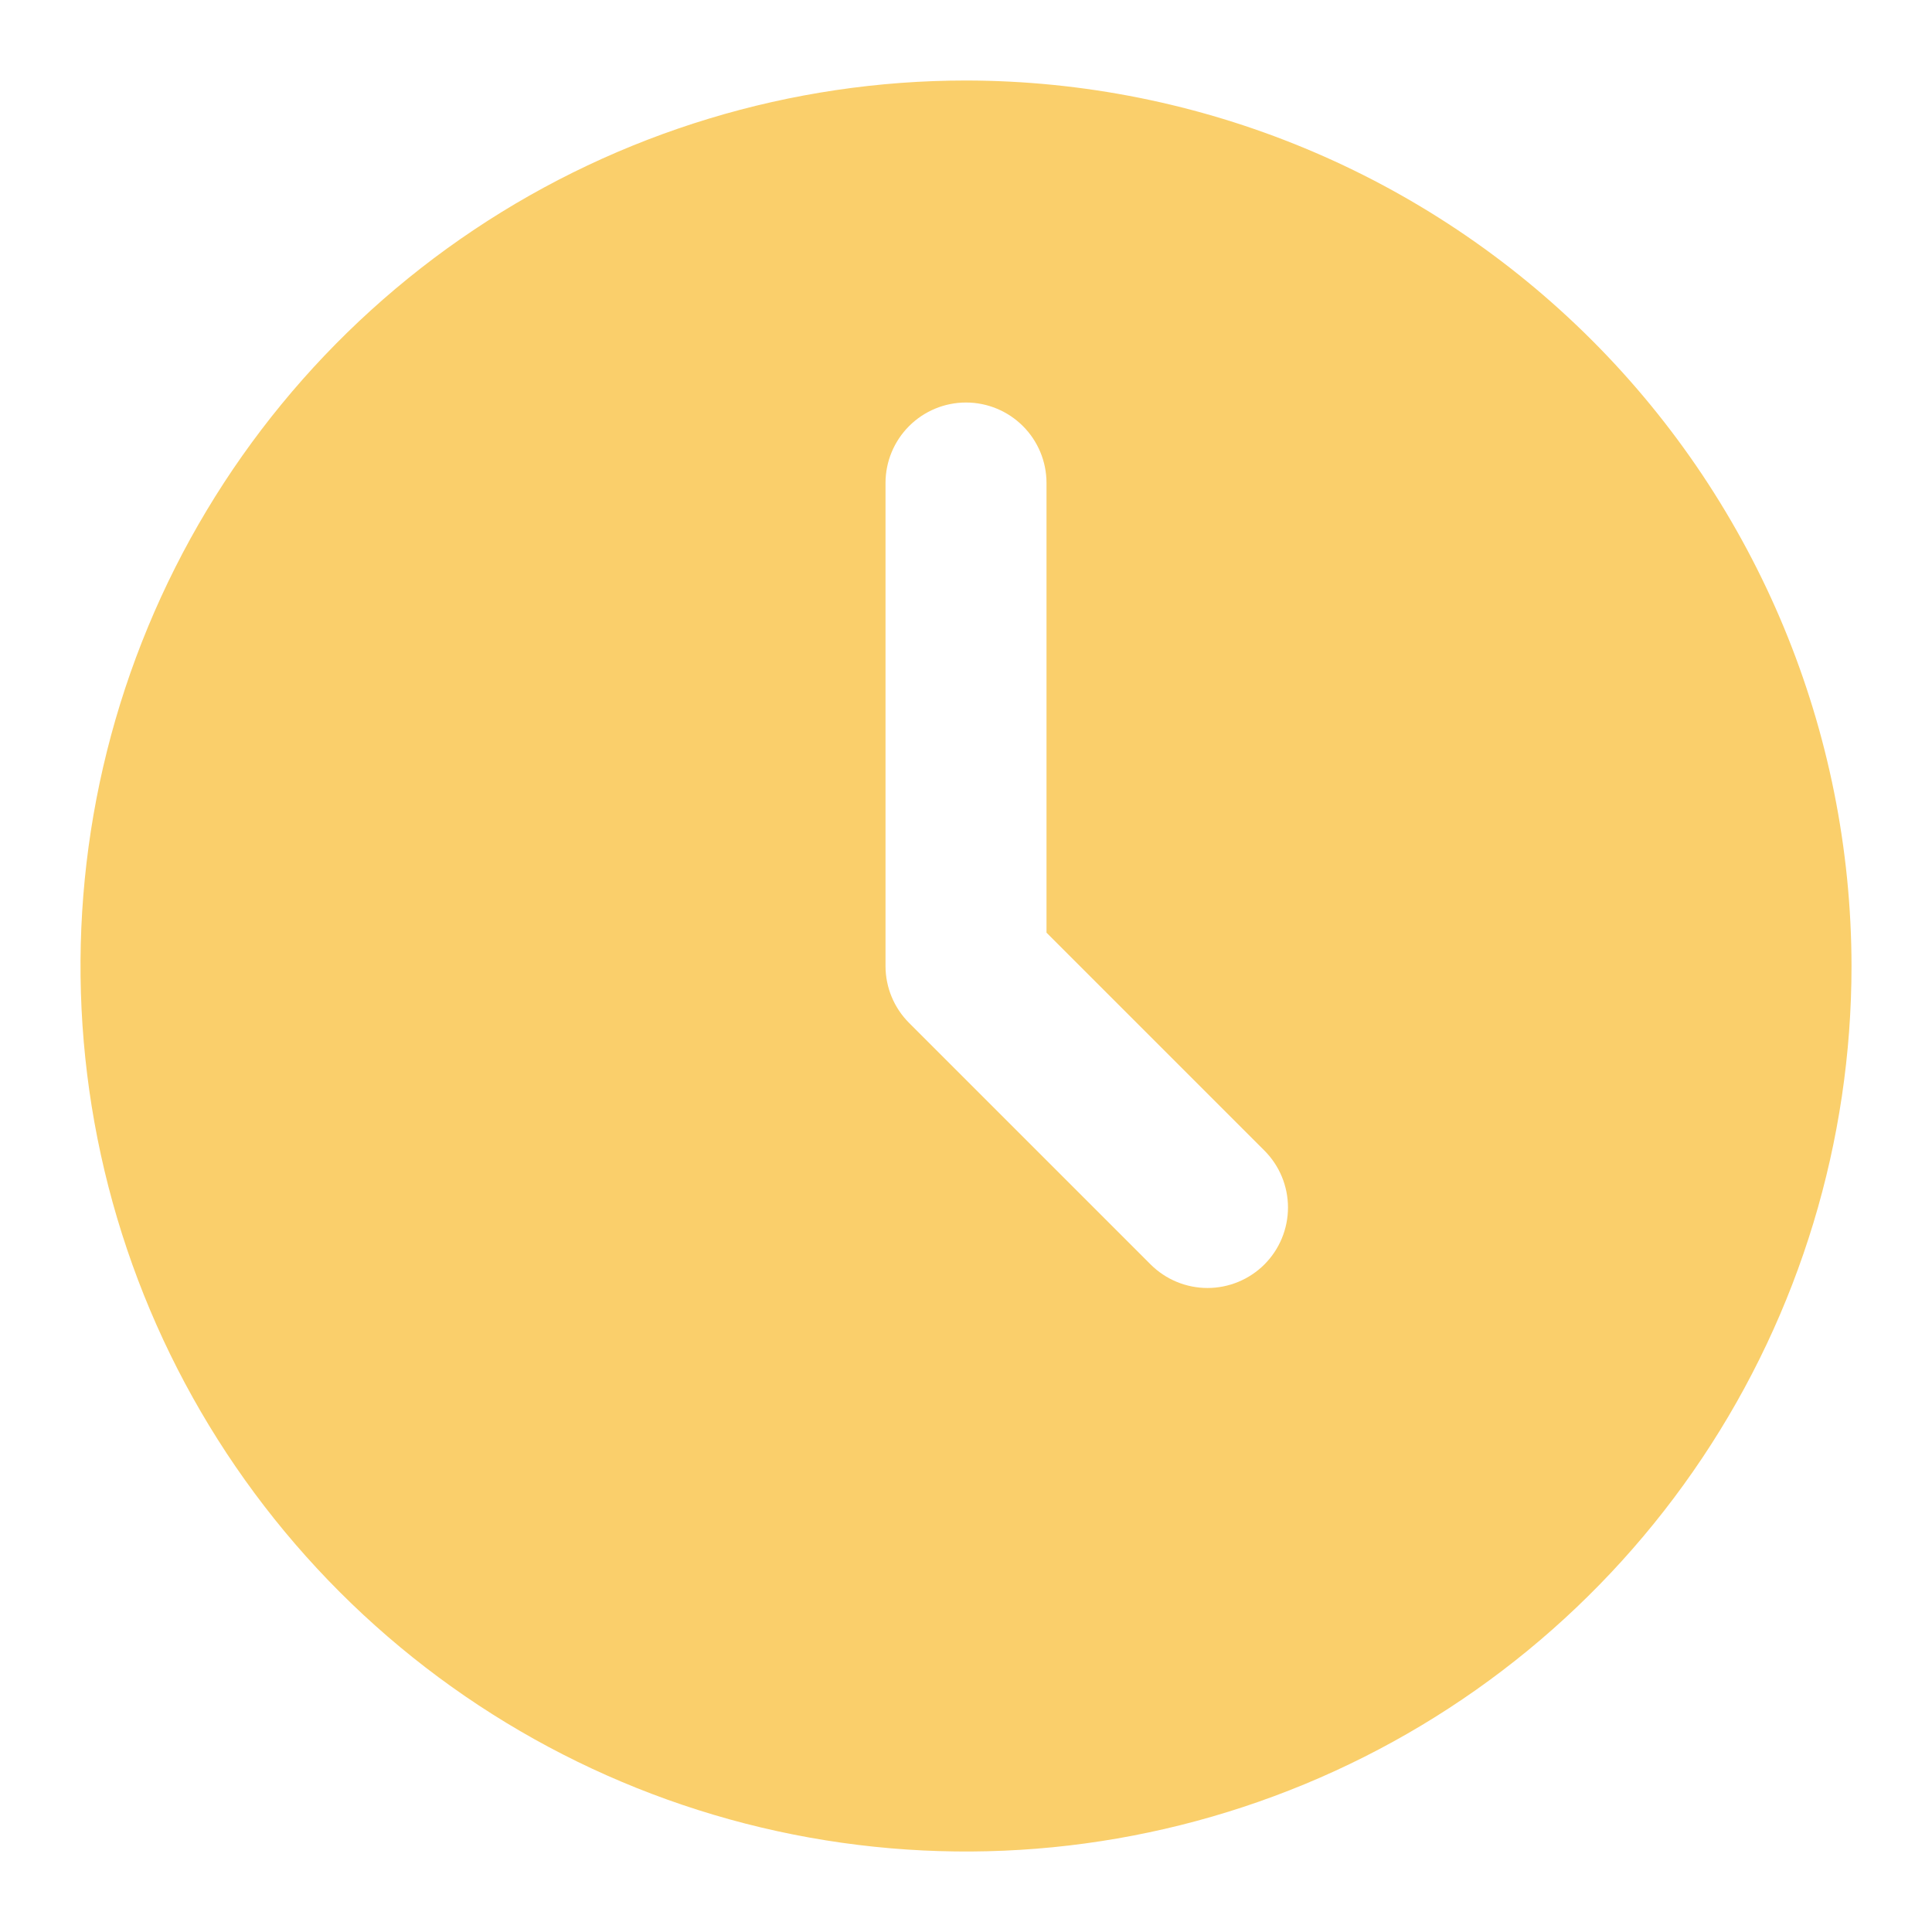 <?xml version="1.0" encoding="UTF-8"?> <svg xmlns="http://www.w3.org/2000/svg" width="88" height="88" viewBox="0 0 88 88" fill="none"> <g clip-path="url(#clip0_101_45415)"> <path d="M44 3.667C36.023 3.667 28.225 6.032 21.592 10.464C14.96 14.896 9.79 21.195 6.737 28.565C3.684 35.935 2.886 44.045 4.442 51.869C5.998 59.693 9.84 66.88 15.48 72.52C21.121 78.161 28.308 82.002 36.132 83.559C43.956 85.115 52.065 84.316 59.435 81.263C66.805 78.211 73.104 73.041 77.536 66.408C81.968 59.776 84.334 51.977 84.334 44C84.321 33.307 80.068 23.055 72.506 15.494C64.945 7.933 54.694 3.68 44 3.667ZM57.593 57.593C56.905 58.28 55.973 58.666 55 58.666C54.028 58.666 53.096 58.28 52.408 57.593L41.408 46.593C40.72 45.905 40.334 44.973 40.334 44V22C40.334 21.028 40.72 20.095 41.408 19.408C42.095 18.72 43.028 18.334 44 18.334C44.973 18.334 45.905 18.72 46.593 19.408C47.281 20.095 47.667 21.028 47.667 22V42.482L57.593 52.408C58.28 53.096 58.666 54.028 58.666 55C58.666 55.973 58.28 56.905 57.593 57.593Z" fill="#FACF6B"></path> </g> <defs> <clipPath id="clip0_101_45415"> <rect width="22" height="22" fill="white" transform="scale(4)"></rect> </clipPath> </defs> </svg> 
